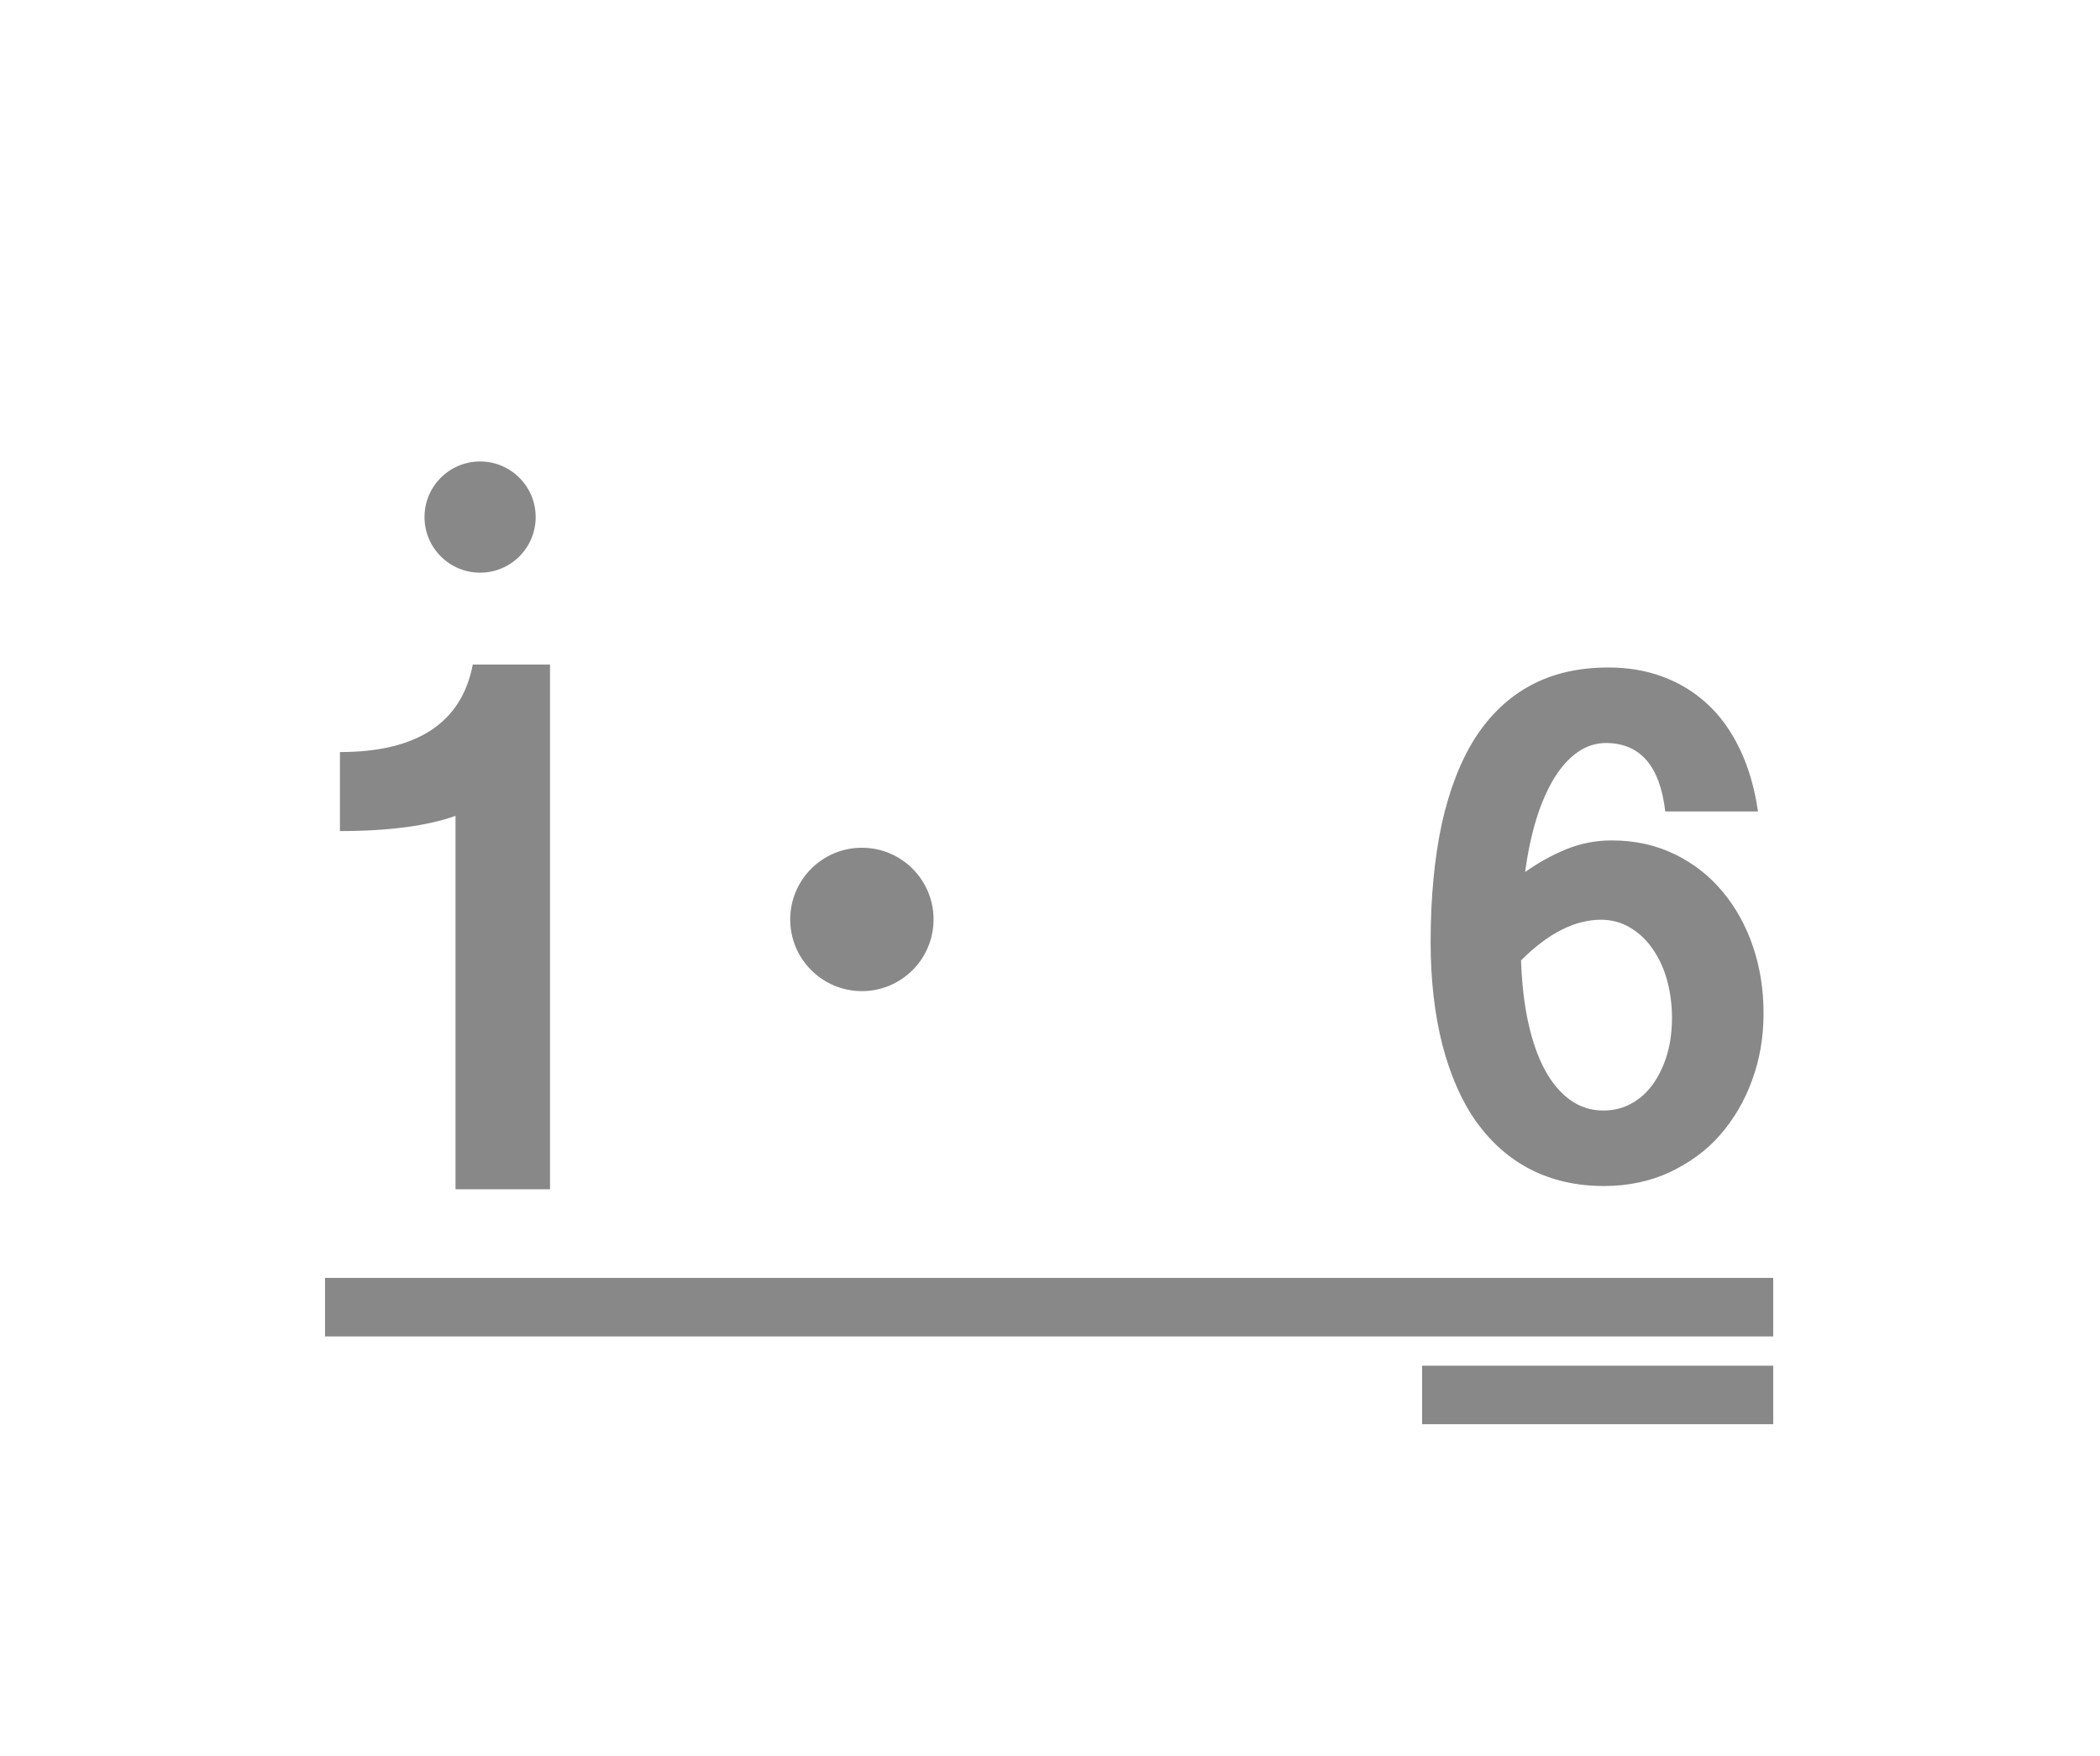 <?xml version="1.0" encoding="UTF-8"?><svg id="_图层_1" xmlns="http://www.w3.org/2000/svg" viewBox="0 0 71.78 60"><defs><style>.cls-1{fill:#888;}</style></defs><g id="shuzi_b_1"><path class="cls-1" d="m18.79,40.64h-3.22v-12.76c-.95.34-2.27.52-3.95.52v-2.7c2.64,0,4.16-1,4.54-2.99h2.64v17.94h0Z"/></g><g id="shuzi_b_6"><path class="cls-1" d="m54.91,25.39c-.35,0-.68.1-.98.31-.3.21-.56.5-.8.88-.23.38-.44.84-.61,1.39s-.3,1.16-.39,1.83c.45-.32.92-.58,1.41-.78.49-.2,1.01-.3,1.55-.3.8,0,1.51.16,2.15.47.64.31,1.19.74,1.64,1.28.45.54.8,1.17,1.04,1.88.24.71.36,1.47.36,2.28s-.13,1.57-.39,2.28c-.26.72-.63,1.34-1.1,1.88s-1.05.95-1.72,1.27c-.67.31-1.42.47-2.24.47-.94,0-1.78-.19-2.52-.57-.74-.38-1.35-.93-1.86-1.64-.5-.71-.88-1.59-1.15-2.62-.26-1.03-.4-2.2-.4-3.5,0-1.52.13-2.87.38-4.04.26-1.17.64-2.15,1.14-2.94.51-.79,1.14-1.39,1.9-1.8.76-.41,1.65-.61,2.66-.61.66,0,1.27.1,1.84.31.57.21,1.07.51,1.52.92.45.41.82.92,1.12,1.54.3.62.51,1.33.63,2.15h-3.17c-.18-1.56-.86-2.34-2.04-2.34h0Zm-.18,6.04c-.9,0-1.81.46-2.74,1.39.03.8.11,1.51.25,2.14.14.63.33,1.17.57,1.61.24.44.53.78.86,1.02.34.24.71.36,1.13.36.36,0,.69-.08.98-.25.29-.16.54-.39.74-.68s.36-.63.47-1.01c.11-.38.16-.8.16-1.24s-.06-.88-.17-1.28c-.11-.4-.28-.76-.49-1.06-.21-.31-.47-.55-.77-.73-.3-.18-.63-.27-1.01-.27h0Z"/></g><rect class="cls-1" x="11.11" y="43.67" width="49.5" height="2"/><rect class="cls-1" x="48.61" y="46.67" width="12" height="2"/><g id="yingao_gao"><circle class="cls-1" cx="16.41" cy="17.67" r="1.9"/></g><g id="fudian"><circle class="cls-1" cx="29.46" cy="31.42" r="2.45"/></g></svg>